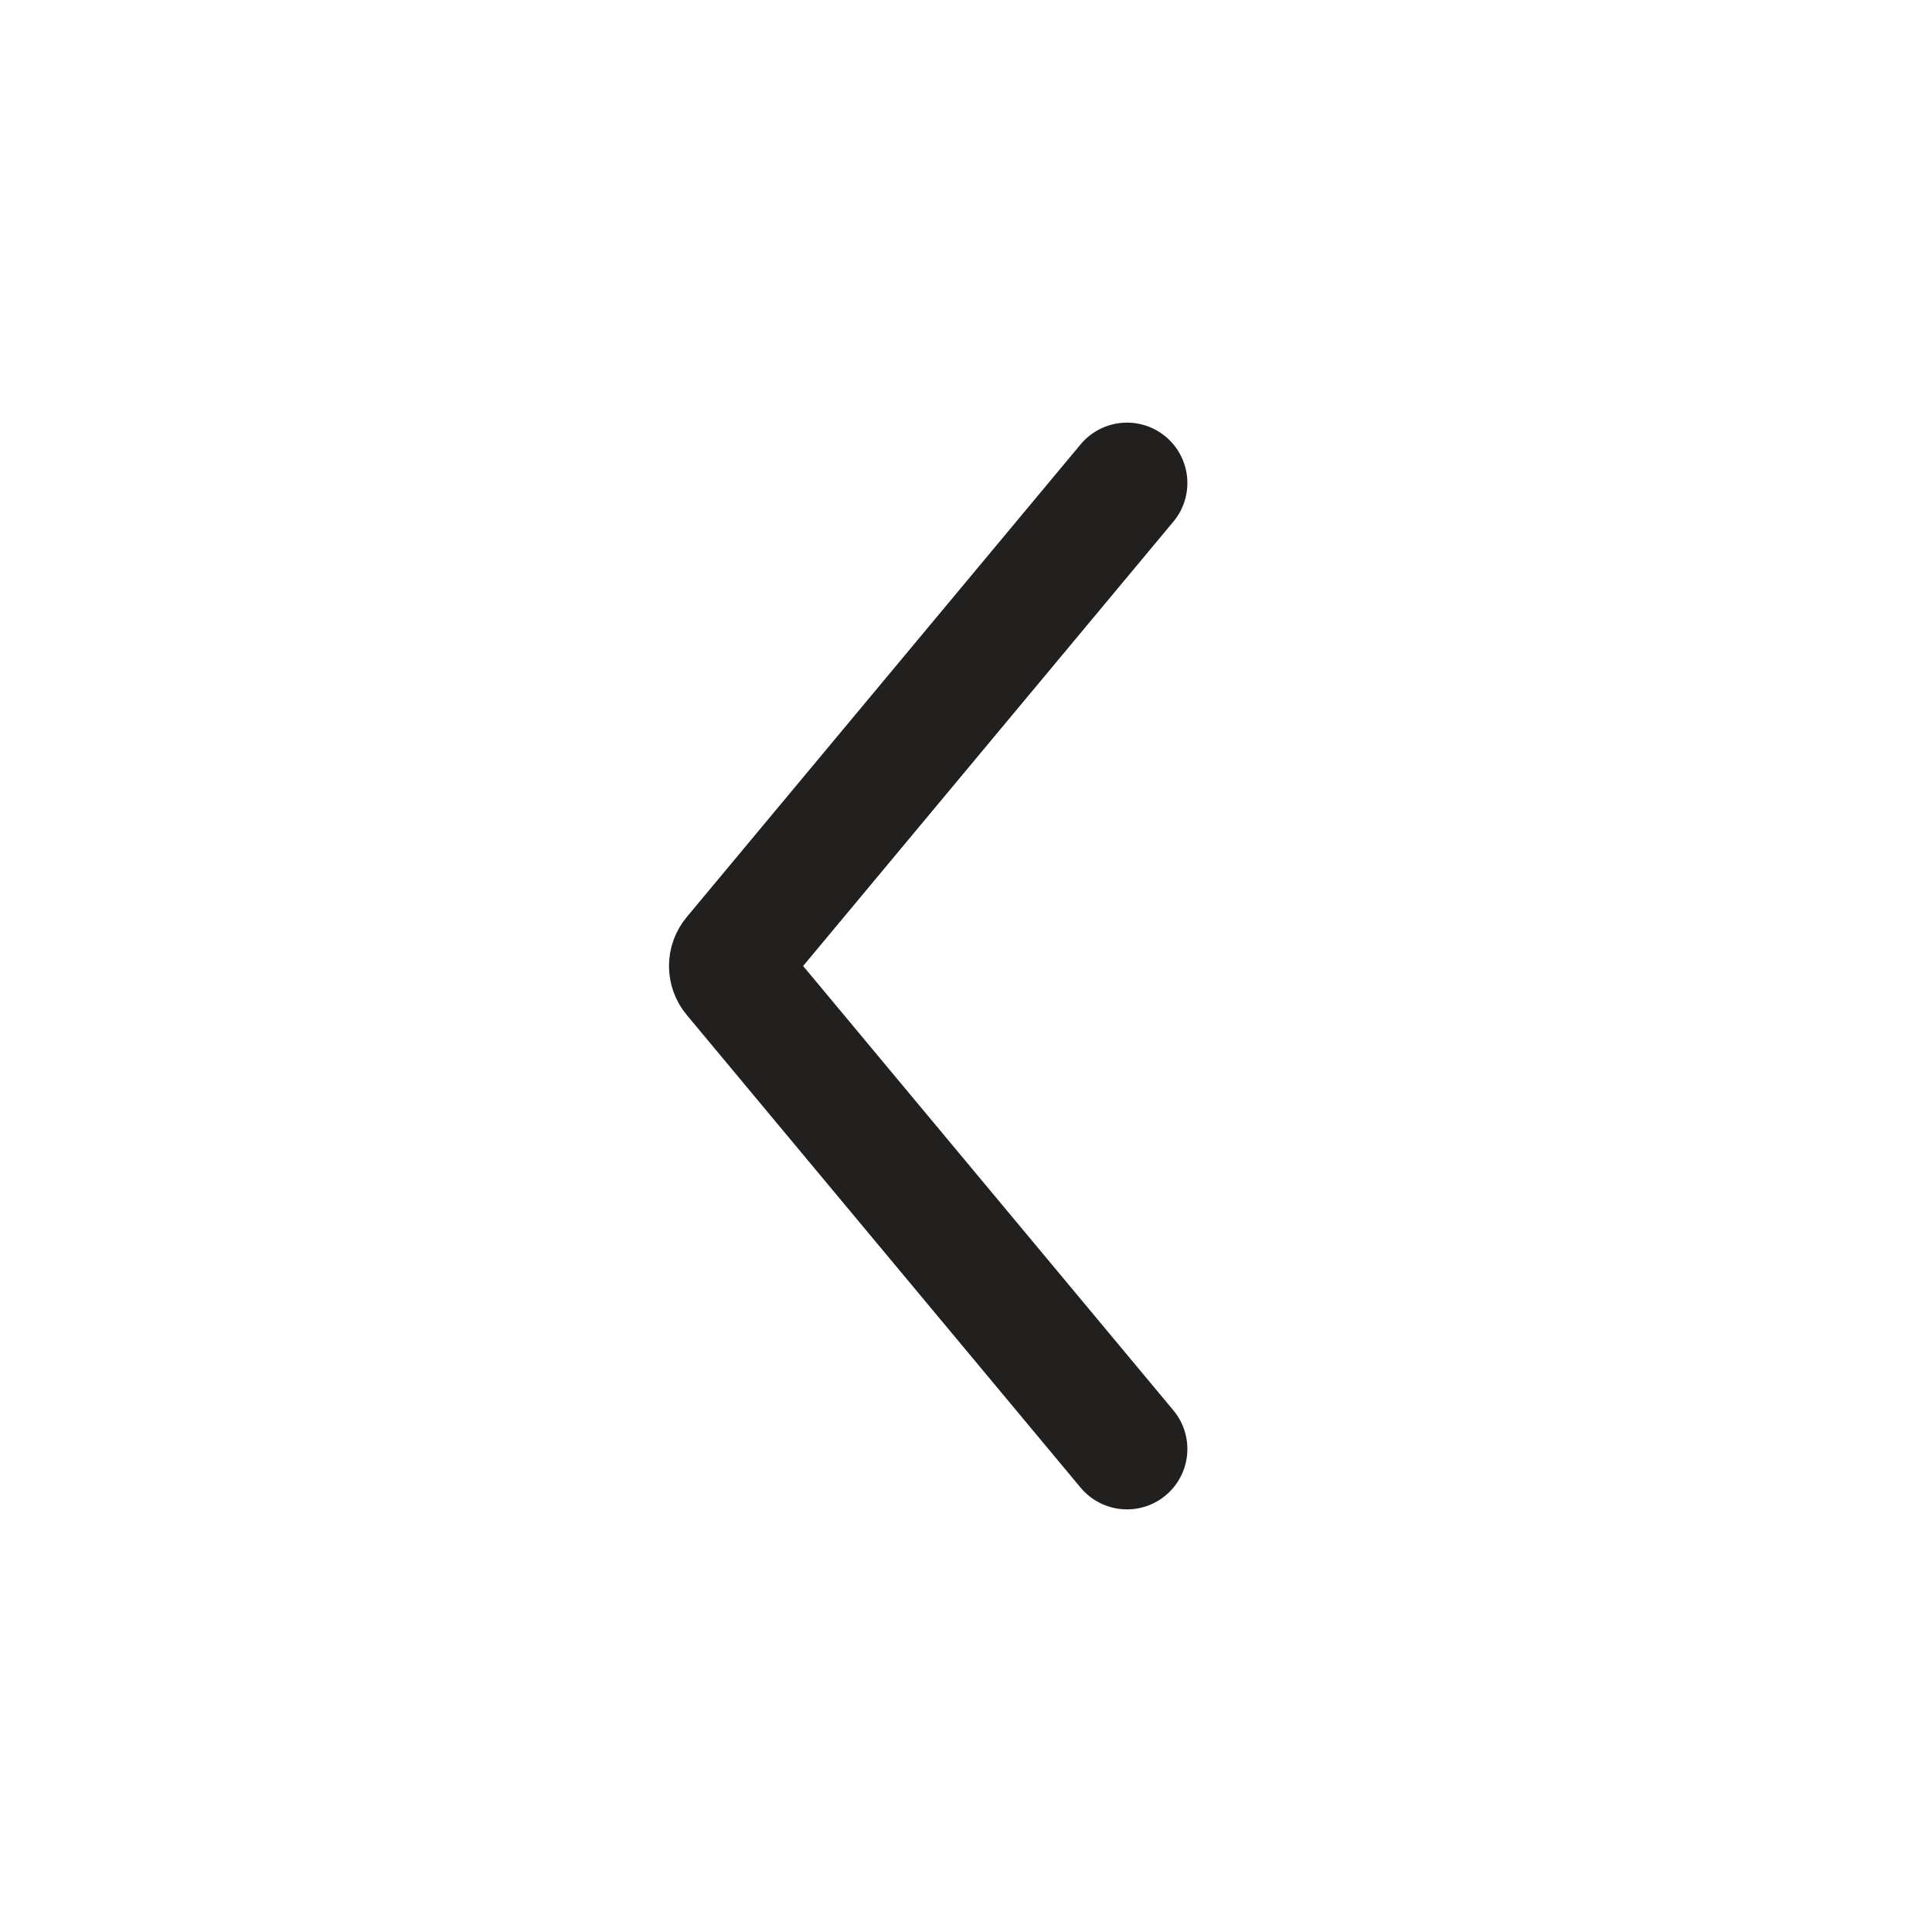 <svg width="24" height="24" viewBox="0 0 24 24" fill="none" xmlns="http://www.w3.org/2000/svg">
<path d="M14 6L9.107 11.872C9.045 11.946 9.045 12.054 9.107 12.128L14 18" stroke="#221F1F" stroke-width="1.5" stroke-linecap="round"/>
</svg>
